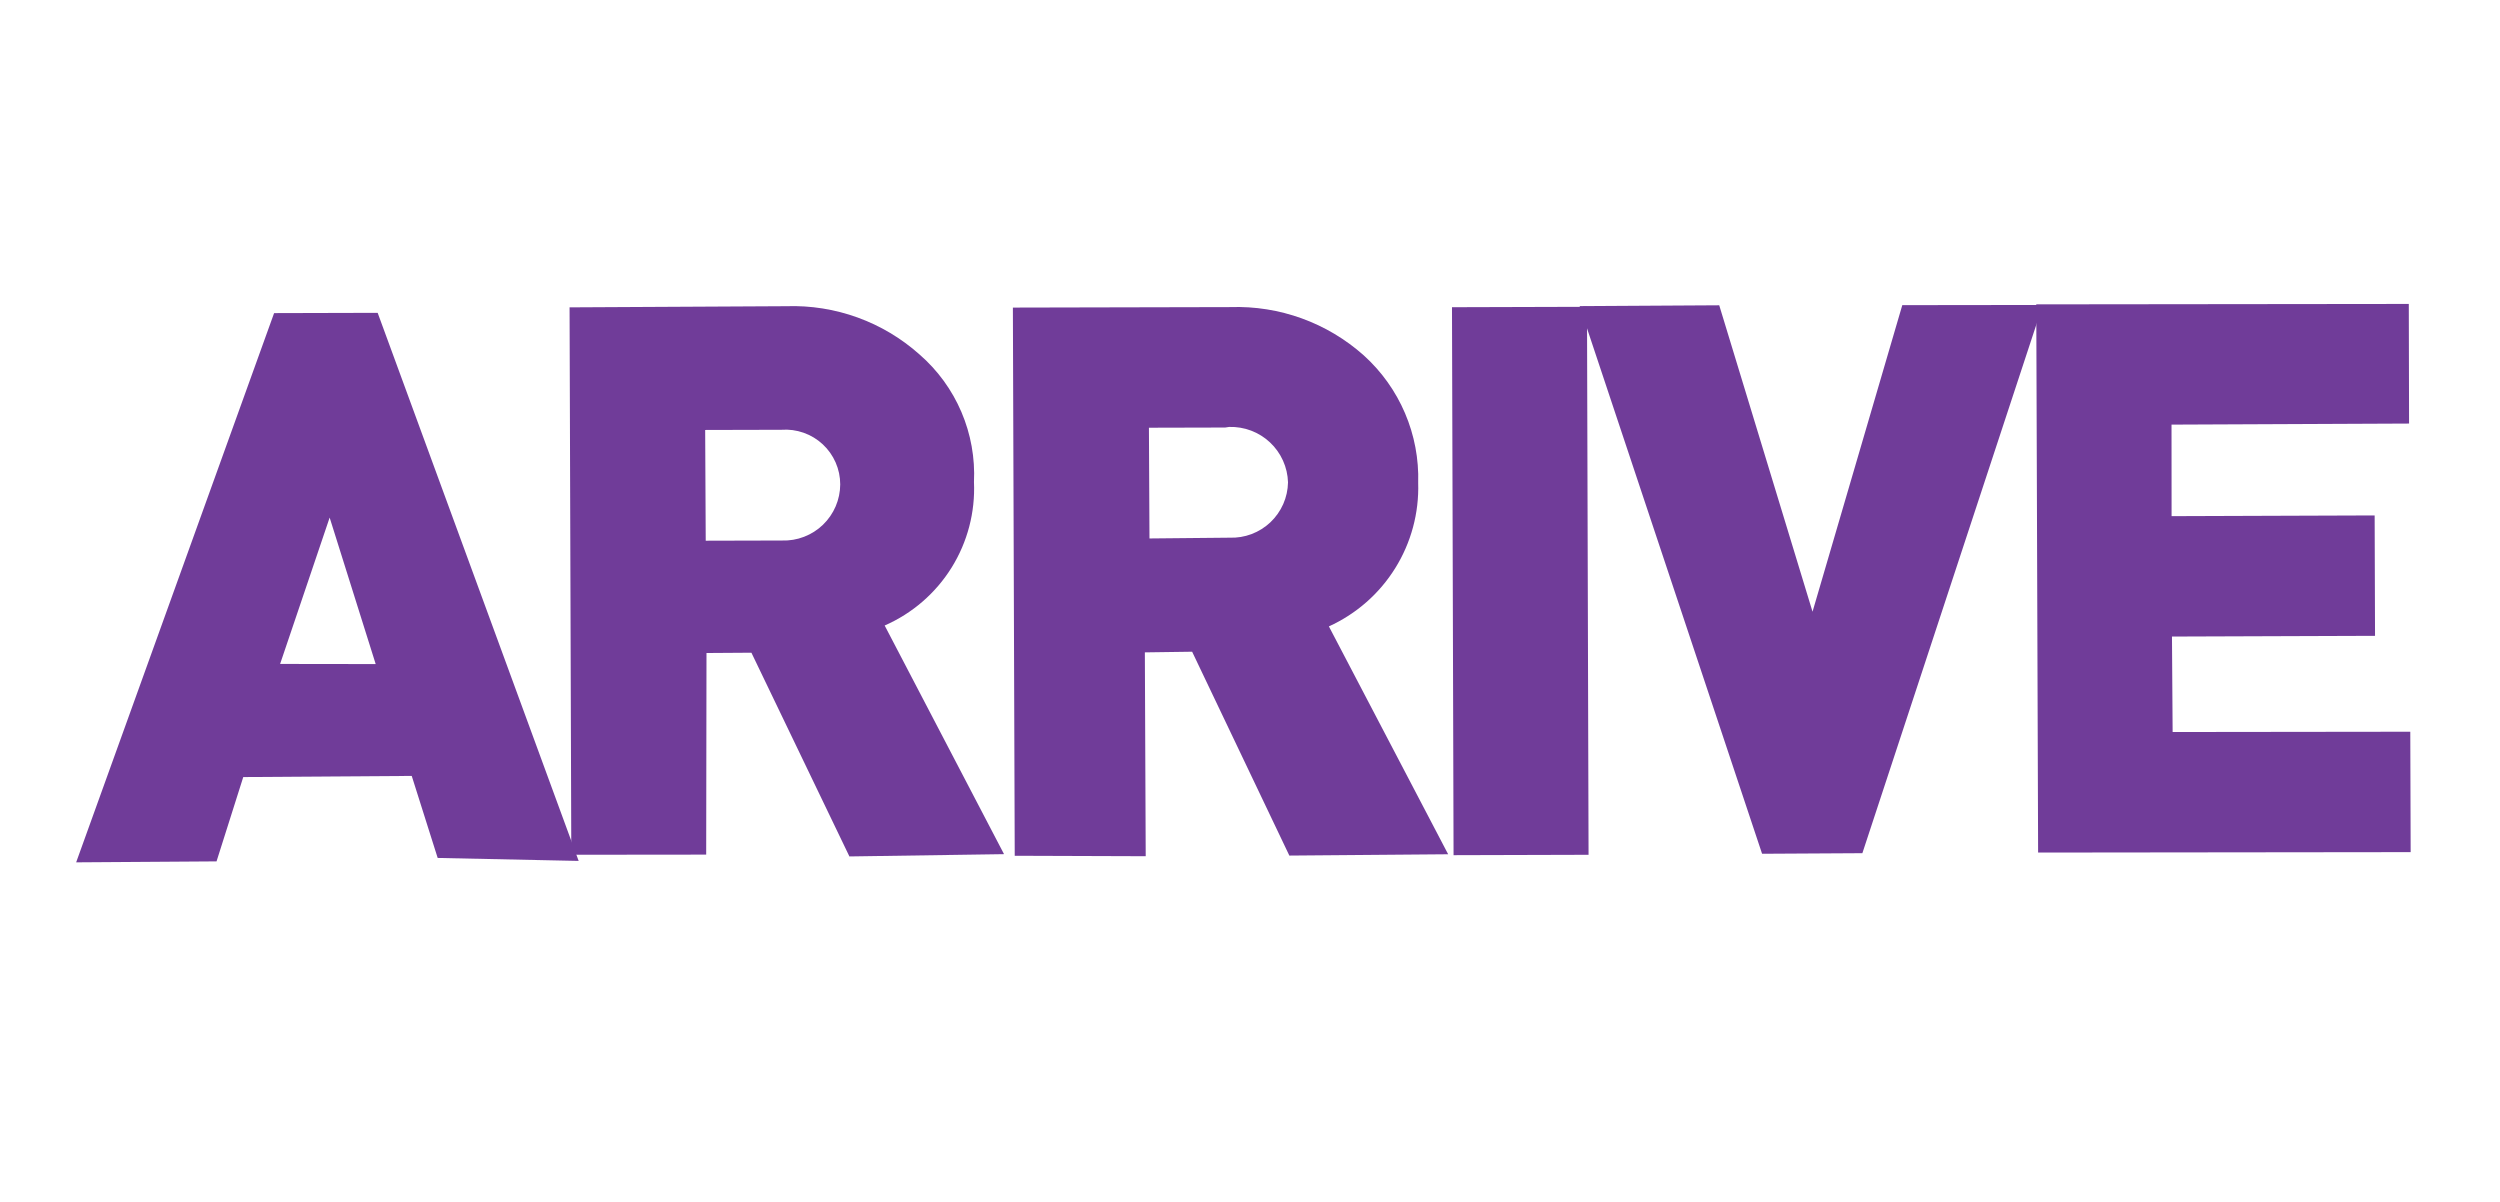 <svg width="156" height="75" viewBox="0 0 156 75" fill="none" xmlns="http://www.w3.org/2000/svg">
<path d="M27.311 53.536L25.692 48.417L15.179 48.489L13.512 53.75L4.752 53.81L17.104 19.538L23.566 19.521L36.108 53.721L27.311 53.536ZM20.57 32.297L17.479 41.43L23.443 41.438L20.57 32.297Z" fill="#703C99"/>
<path d="M53.003 53.442L46.888 40.729L44.085 40.748L44.066 53.328L35.649 53.337L35.541 19.179L49.059 19.107C52.117 19.004 55.096 20.083 57.378 22.119C58.51 23.103 59.403 24.33 59.992 25.709C60.58 27.087 60.848 28.581 60.776 30.079C60.86 31.959 60.373 33.822 59.378 35.42C58.383 37.018 56.927 38.277 55.203 39.032L62.652 53.299L53.003 53.442ZM48.762 26.818L44.003 26.83L44.037 33.74L48.795 33.728C49.266 33.744 49.734 33.665 50.173 33.496C50.613 33.327 51.014 33.072 51.352 32.746C51.691 32.419 51.961 32.028 52.146 31.596C52.331 31.163 52.428 30.698 52.43 30.227C52.43 29.757 52.333 29.293 52.145 28.862C51.957 28.431 51.682 28.044 51.338 27.724C50.994 27.404 50.588 27.159 50.144 27.003C49.701 26.847 49.231 26.784 48.762 26.818" fill="#703C99"/>
<path d="M80.455 53.388L74.389 40.667L71.439 40.708L71.492 53.428L63.319 53.4L63.204 19.193L76.779 19.163C79.836 19.06 82.815 20.139 85.098 22.175C86.207 23.176 87.085 24.407 87.672 25.781C88.259 27.155 88.54 28.641 88.495 30.134C88.553 32.01 88.054 33.861 87.062 35.454C86.071 37.047 84.63 38.311 82.922 39.087L90.365 53.306L80.455 53.388ZM76.452 26.678L71.693 26.69L71.727 33.6L76.731 33.551C77.197 33.568 77.663 33.491 78.1 33.326C78.536 33.16 78.936 32.91 79.275 32.589C79.614 32.267 79.885 31.882 80.074 31.454C80.262 31.027 80.364 30.566 80.372 30.099C80.358 29.631 80.252 29.17 80.059 28.742C79.867 28.315 79.592 27.93 79.251 27.609C78.91 27.288 78.508 27.037 78.07 26.871C77.632 26.705 77.165 26.627 76.697 26.641" fill="#703C99"/>
<path d="M90.604 19.17L90.702 53.363L99.126 53.339L99.028 19.145L90.604 19.17Z" fill="#703C99"/>
<path d="M116.212 53.239L109.954 53.275L98.568 19.102L107.28 19.05L113.102 38.171L118.703 19.041L127.471 19.03L116.212 53.239Z" fill="#703C99"/>
<path d="M127.178 53.2L127.063 18.992L150.309 18.966L150.326 26.43L135.503 26.496L135.507 32.208L148.178 32.163L148.202 39.676L135.531 39.721L135.572 45.678L150.402 45.66L150.425 53.173L127.178 53.2Z" fill="#703C99"/>
</svg>
